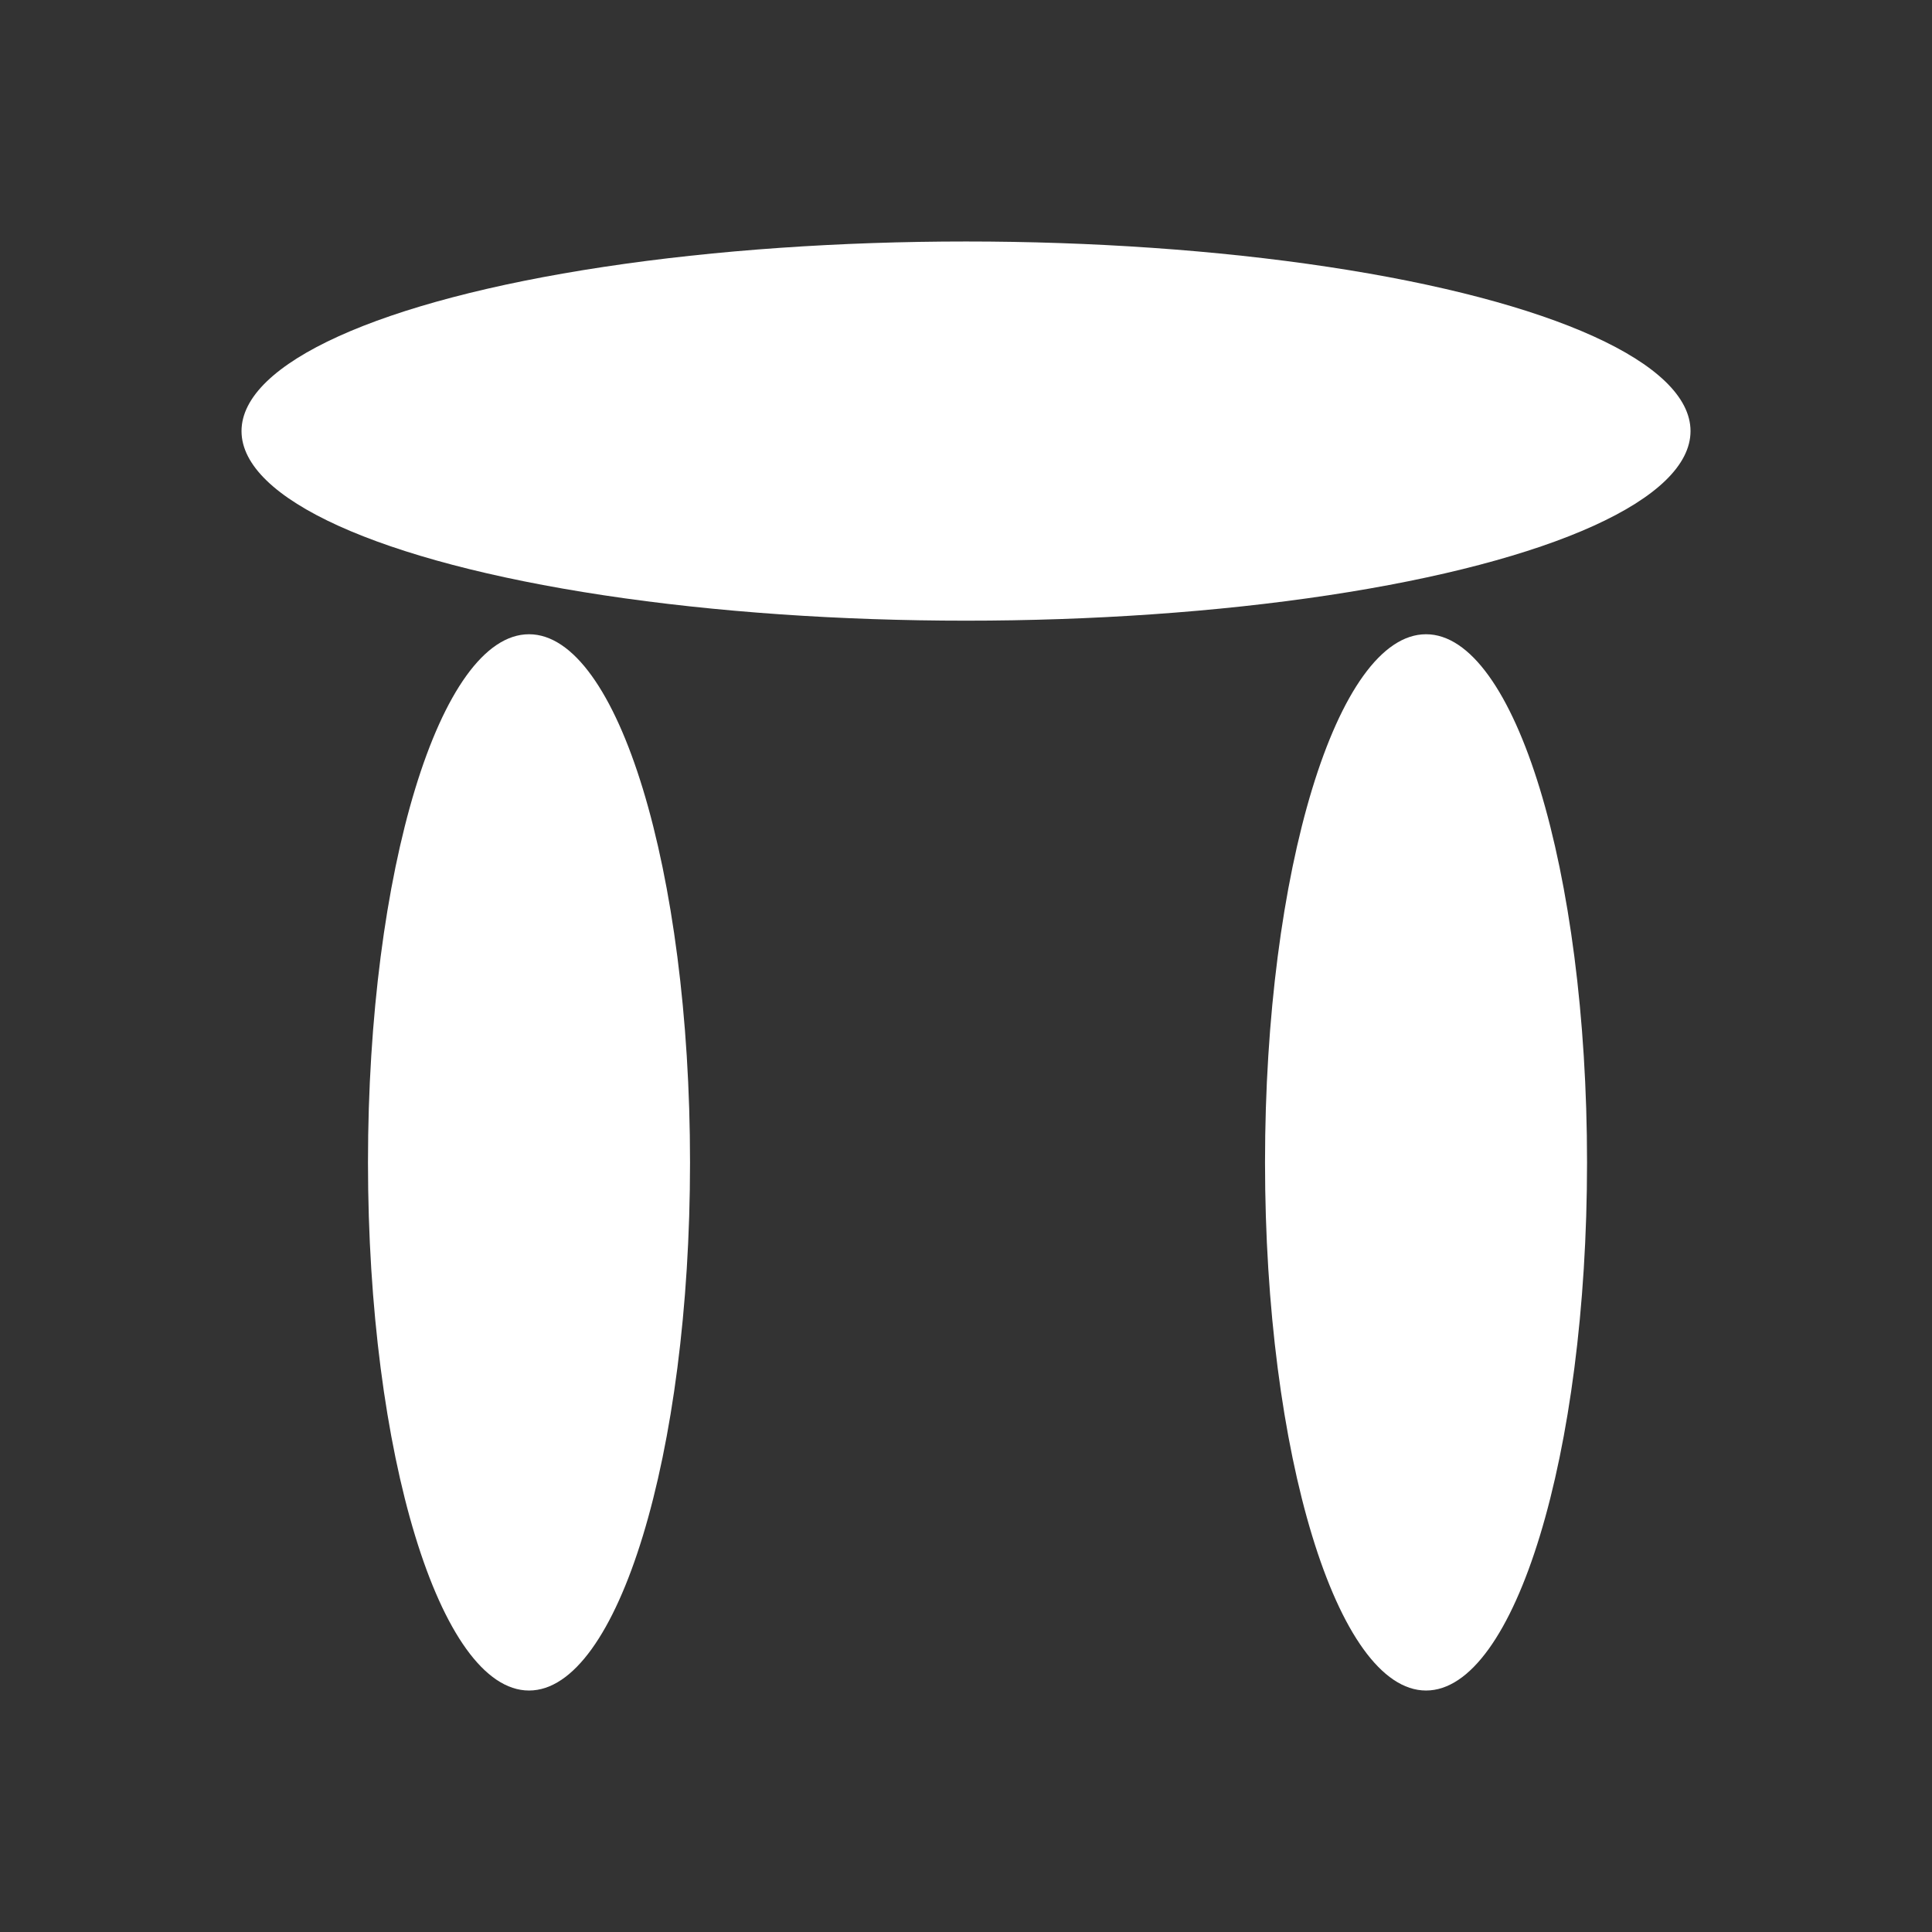 <?xml version="1.0" encoding="utf-8"?>
<!-- Generator: Adobe Illustrator 16.0.0, SVG Export Plug-In . SVG Version: 6.00 Build 0)  -->
<!DOCTYPE svg PUBLIC "-//W3C//DTD SVG 1.1//EN" "http://www.w3.org/Graphics/SVG/1.1/DTD/svg11.dtd">
<svg version="1.1" id="Calque_1" xmlns="http://www.w3.org/2000/svg" xmlns:xlink="http://www.w3.org/1999/xlink" x="0px" y="0px"
	 width="136.061px" height="136.061px" viewBox="0 0 136.061 136.061" enable-background="new 0 0 136.061 136.061"
	 xml:space="preserve">
<rect x="0" y="0" width="136.061" height="136.061" fill="#333333" stroke="none"/>
<g>
	<path fill="#FFFFFF" d="M48.595,81.862c0,20.541-5.077,37.193-11.339,37.193c-6.263,0-11.341-16.652-11.341-37.193
		c0-20.545,5.078-37.195,11.341-37.195C43.518,44.666,48.595,61.317,48.595,81.862z"/>
	<path fill="#FFFFFF" d="M111.767,81.862c0,20.541-5.078,37.193-11.338,37.193c-6.264,0-11.34-16.652-11.34-37.193
		c0-20.545,5.076-37.195,11.34-37.195C106.689,44.666,111.767,61.317,111.767,81.862z"/>
	<ellipse fill="#FFFFFF" cx="68.032" cy="30.359" rx="51.023" ry="13.352"/>
</g>
</svg>
